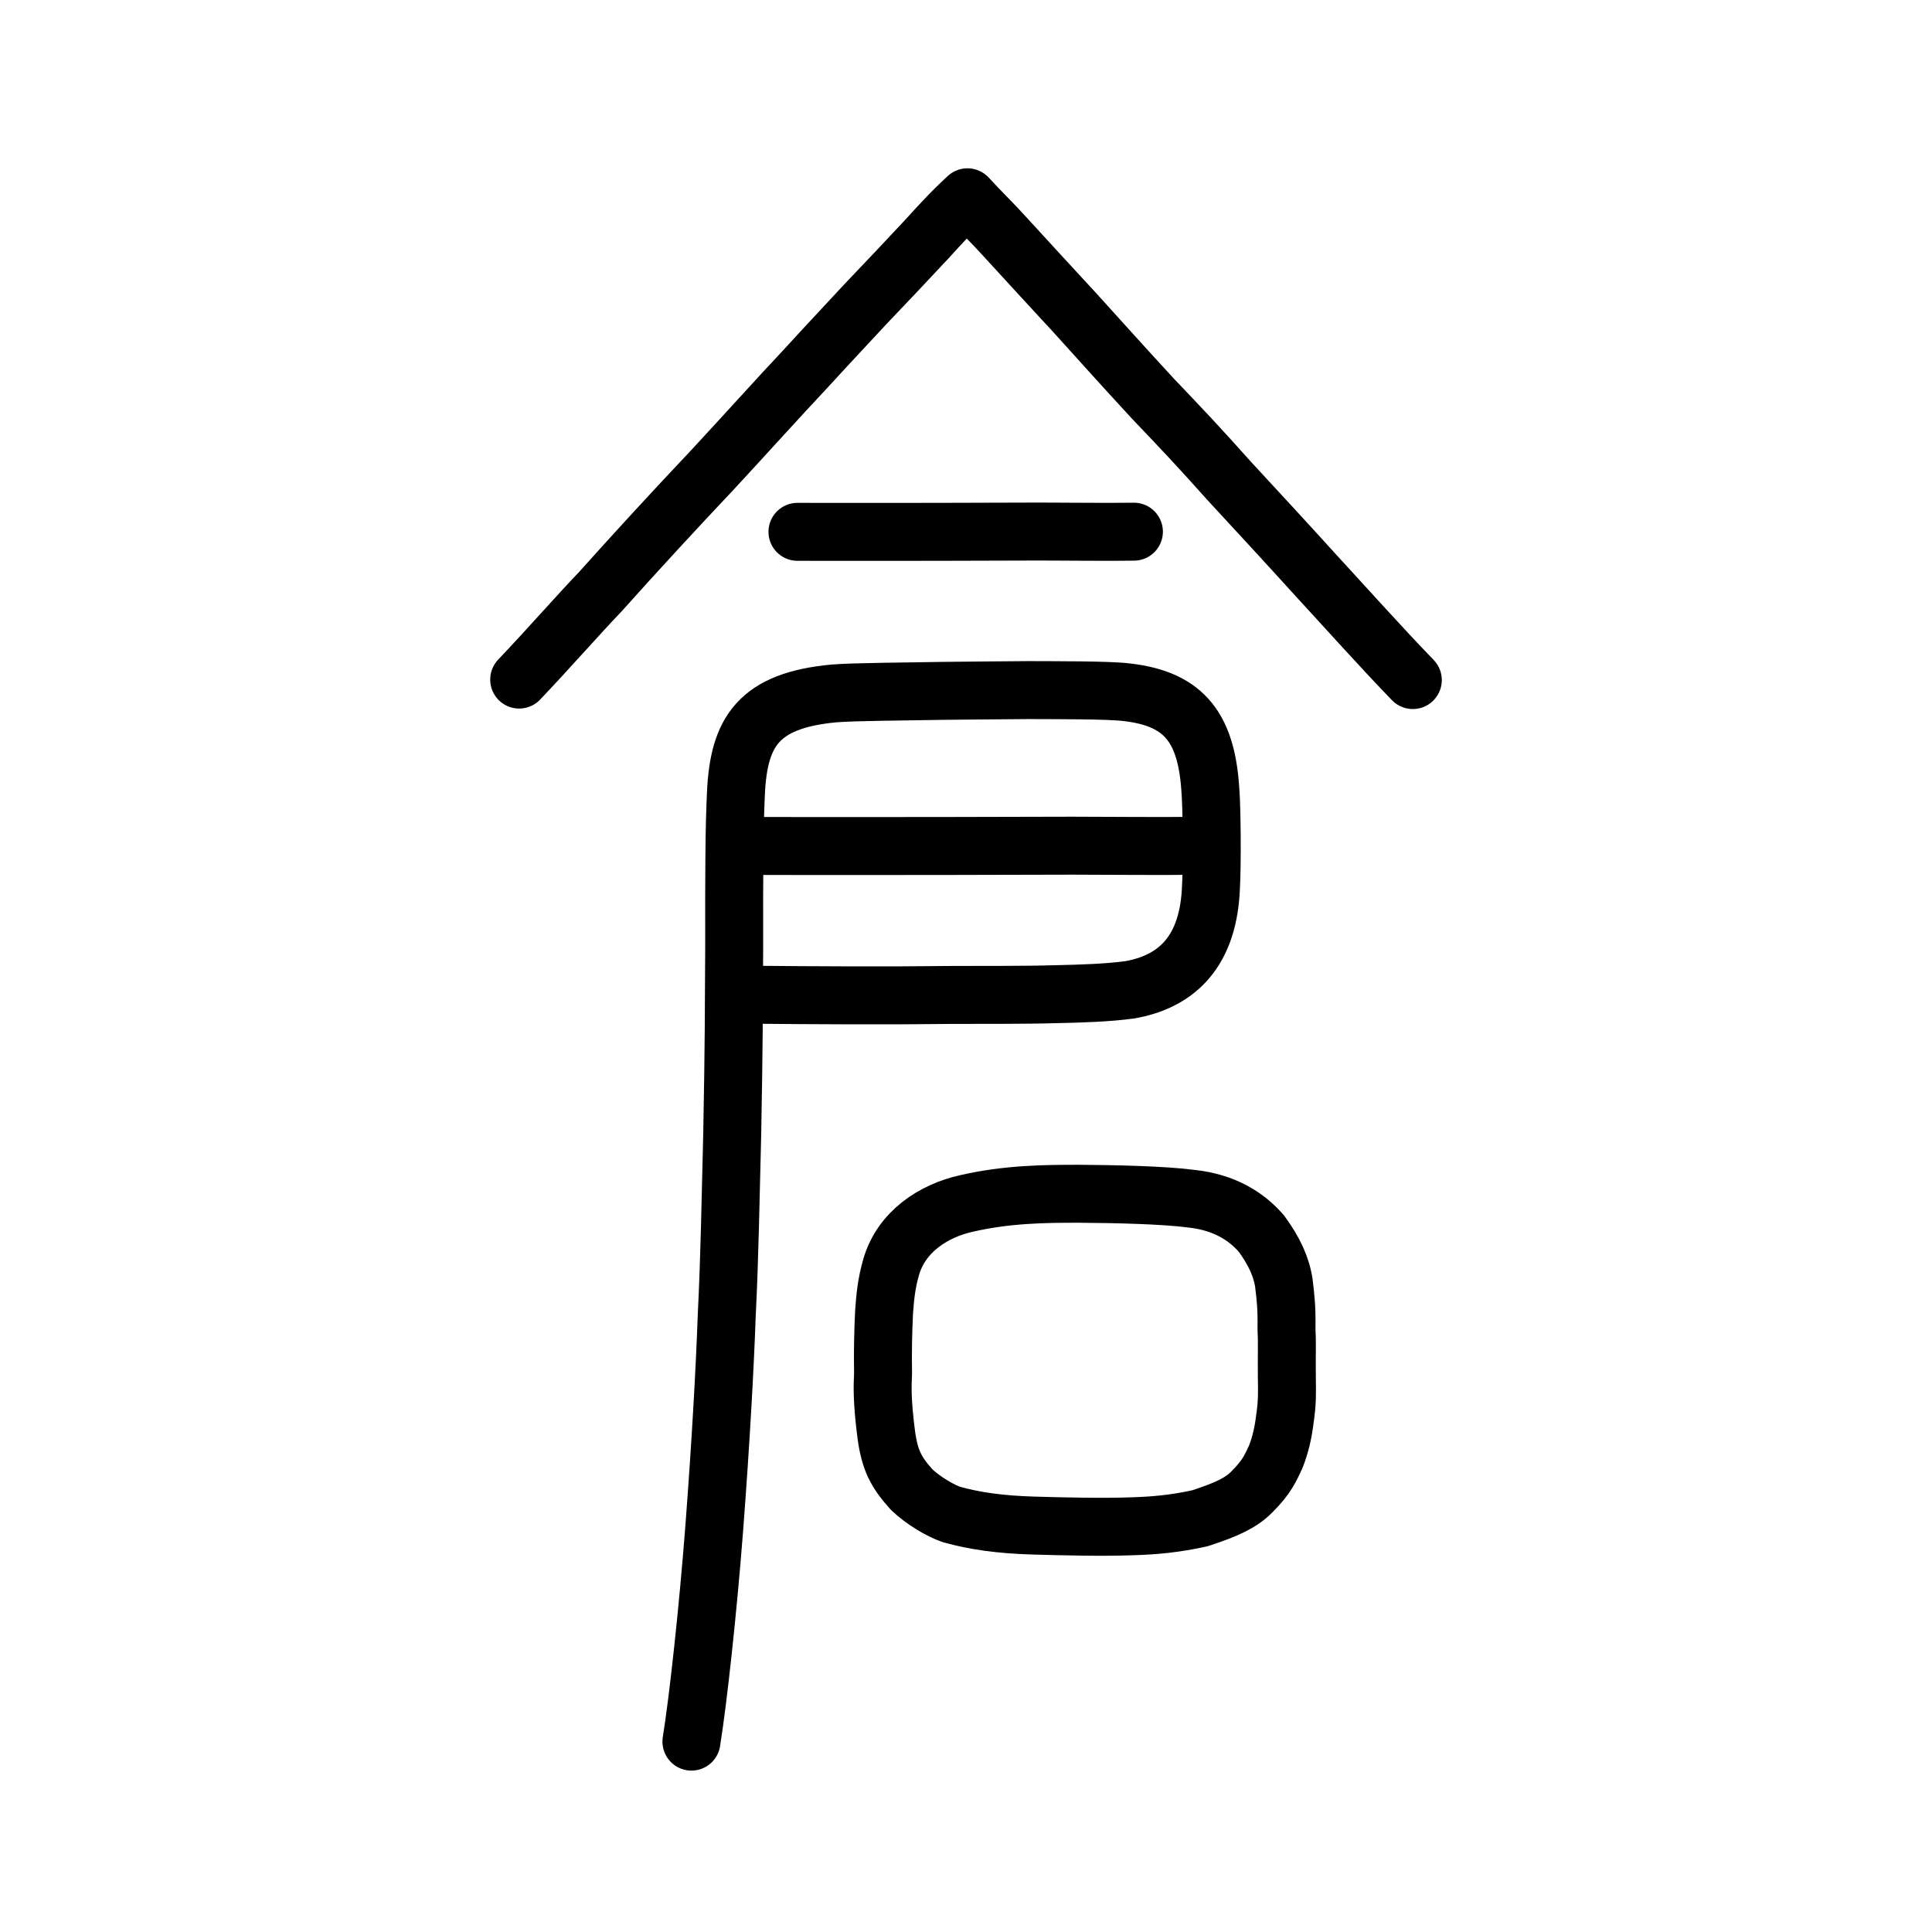 <?xml version="1.0" encoding="UTF-8" standalone="no"?>
<!-- Created with Inkscape (http://www.inkscape.org/) -->

<svg
   xmlns:dc="http://purl.org/dc/elements/1.1/"
   xmlns:cc="http://creativecommons.org/ns#"
   xmlns:rdf="http://www.w3.org/1999/02/22-rdf-syntax-ns#"
   xmlns:svg="http://www.w3.org/2000/svg"
   xmlns="http://www.w3.org/2000/svg"
   xmlns:sodipodi="http://sodipodi.sourceforge.net/DTD/sodipodi-0.dtd"
   xmlns:inkscape="http://www.inkscape.org/namespaces/inkscape"
   width="200px"
   height="200px"
   viewBox="0 0 200 200"
   version="1.1"
   id="SVGRoot"
   inkscape:version="0.92.3 (2405546, 2018-03-11)"
   sodipodi:docname="5009ss.svg">
  <sodipodi:namedview
     id="base"
     pagecolor="#ffffff"
     bordercolor="#666666"
     borderopacity="1.0"
     inkscape:pageopacity="0.0"
     inkscape:pageshadow="2"
     inkscape:zoom="1.4142136"
     inkscape:cx="166.69834"
     inkscape:cy="54.600013"
     inkscape:document-units="px"
     inkscape:current-layer="layer1"
     showgrid="true"
     inkscape:window-width="1126"
     inkscape:window-height="899"
     inkscape:window-x="494"
     inkscape:window-y="77"
     inkscape:window-maximized="0"
     showguides="true"
     inkscape:snap-global="false">
    <inkscape:grid
       type="xygrid"
       id="grid6085" />
  </sodipodi:namedview>
  <defs
     id="defs5523" />
  <g
     id="layer1"
     inkscape:groupmode="layer"
     inkscape:label="レイヤー 1">
    <path
       style="opacity:1;vector-effect:none;fill:none;fill-opacity:1;stroke:#000000;stroke-width:6;stroke-linecap:round;stroke-linejoin:round;stroke-miterlimit:4;stroke-dasharray:none;stroke-dashoffset:0;stroke-opacity:1"
       d="m 53.746,70.349 c 3.053,-3.211 5.924,-6.507 8.436,-9.137 3.43,-3.836 7.733,-8.516 11.59,-12.592 3.21,-3.463 6.866,-7.522 9.625,-10.455 3.045,-3.327 4.557,-4.902 6.209,-6.699 2.457,-2.583 3.862,-4.053 6.293,-6.662 1.254,-1.375 2.478,-2.747 4.251,-4.382 1.388,1.513 2.747,2.818 3.833,4.033 2.954,3.219 4.819,5.259 7.355,7.998 2.798,3.088 4.687,5.207 8.008,8.811 3.061,3.206 4.758,4.997 7.775,8.384 3.047,3.291 6.691,7.248 9.16,9.977 2.801,3.038 6.769,7.47 9.973,10.774"
       id="path836"
       inkscape:connector-curvature="0"
       sodipodi:nodetypes="ccccccccccccc" />
    <path
       style="opacity:1;vector-effect:none;fill:none;fill-opacity:1;stroke:#000000;stroke-width:6;stroke-linecap:round;stroke-linejoin:round;stroke-miterlimit:4;stroke-dasharray:none;stroke-dashoffset:0;stroke-opacity:1"
       d="m 82.552,55.055 6.691,0.005 7.769,-0.005 10.65,-0.03 c 2.354,-0.003 6.932,0.06 9.72,0.014"
       id="path834-9"
       inkscape:connector-curvature="0"
       sodipodi:nodetypes="ccccc" />
    <path
       style="opacity:1;vector-effect:none;fill:none;fill-opacity:1;stroke:#000000;stroke-width:6;stroke-linecap:round;stroke-linejoin:round;stroke-miterlimit:4;stroke-dasharray:none;stroke-dashoffset:0;stroke-opacity:1"
       d="m 77.281,102.969 c 7.079,0.07 14.647,0.108 21.201,0.027 3.13,-0.015 7.549,0.017 10.727,-0.076 2.79,-0.061 5.396,-0.139 7.748,-0.455 4.411,-0.776 7.997,-3.479 8.383,-10.226 0.171,-2.669 0.097,-8.695 -0.029,-10.236 -0.367,-6.438 -2.526,-9.668 -8.717,-10.345 -1.879,-0.236 -7.448,-0.205 -10.155,-0.22 -4.387,0.042 -5.811,0.04 -8.959,0.081 -3.883,0.077 -8.895,0.089 -11.134,0.263 -7.813,0.732 -9.876,3.944 -10.163,10.355 -0.075,1.621 -0.146,3.757 -0.164,7.042 -0.022,2.068 -0.019,4.263 -0.016,8.886 -0.04,6.744 -0.021,9.692 -0.205,19.387 -0.18,7.054 -0.258,12.521 -0.568,18.773 -0.186,5.256 -0.601,12.905 -1.283,21.874 -0.651,8.503 -1.674,17.89 -2.37,22.194"
       id="path6087-1-98"
       inkscape:connector-curvature="0"
       sodipodi:nodetypes="ccccccccccccccccc" />
    <path
       style="opacity:1;vector-effect:none;fill:none;fill-opacity:1;stroke:#000000;stroke-width:6;stroke-linecap:round;stroke-linejoin:round;stroke-miterlimit:4;stroke-dasharray:none;stroke-dashoffset:0;stroke-opacity:1"
       d="m 78.81,87.577 8.573,0.005 9.954,-0.005 13.646,-0.032 c 3.016,-0.003 8.881,0.064 12.454,0.015"
       id="path834-9-5"
       inkscape:connector-curvature="0"
       sodipodi:nodetypes="ccccc" />
    <path
       style="opacity:1;vector-effect:none;fill:none;fill-opacity:1;stroke:#000000;stroke-width:6;stroke-linecap:butt;stroke-linejoin:round;stroke-miterlimit:4;stroke-dasharray:none;stroke-dashoffset:0;stroke-opacity:1"
       d="m 98.501,156.781 c -1.16,-0.398 -2.913,-1.426 -4.127,-2.578 -1.623,-1.81 -2.256,-3.029 -2.623,-5.649 -0.447,-3.475 -0.404,-4.974 -0.337,-6.403 -0.045,-2.118 0.013,-4.519 0.108,-6.383 0.107,-1.499 0.248,-2.938 0.725,-4.587 1.076,-3.731 4.447,-5.845 7.768,-6.591 4.284,-0.993 8.311,-1.012 11.645,-1.012 3.766,0.022 8.855,0.138 11.665,0.511 3.438,0.366 5.707,1.835 7.248,3.604 1.308,1.783 2.086,3.442 2.334,5.145 0.182,1.568 0.305,2.48 0.271,4.755 0.076,1.295 0.012,2.636 0.035,4.927 0.026,1.684 0.051,2.669 -0.193,4.301 -0.179,1.51 -0.468,2.736 -0.956,3.99 -0.504,1.038 -0.828,1.999 -2.464,3.622 -1.139,1.157 -2.582,1.816 -5.371,2.736 -2.491,0.553 -4.671,0.766 -7.073,0.833 -3.071,0.109 -6.973,0.017 -10.218,-0.077 -3.399,-0.103 -6.033,-0.472 -8.438,-1.145 z"
       id="path6089"
       inkscape:connector-curvature="0"
       sodipodi:nodetypes="ccccccccccccccccccccc" />
  </g>
</svg>
